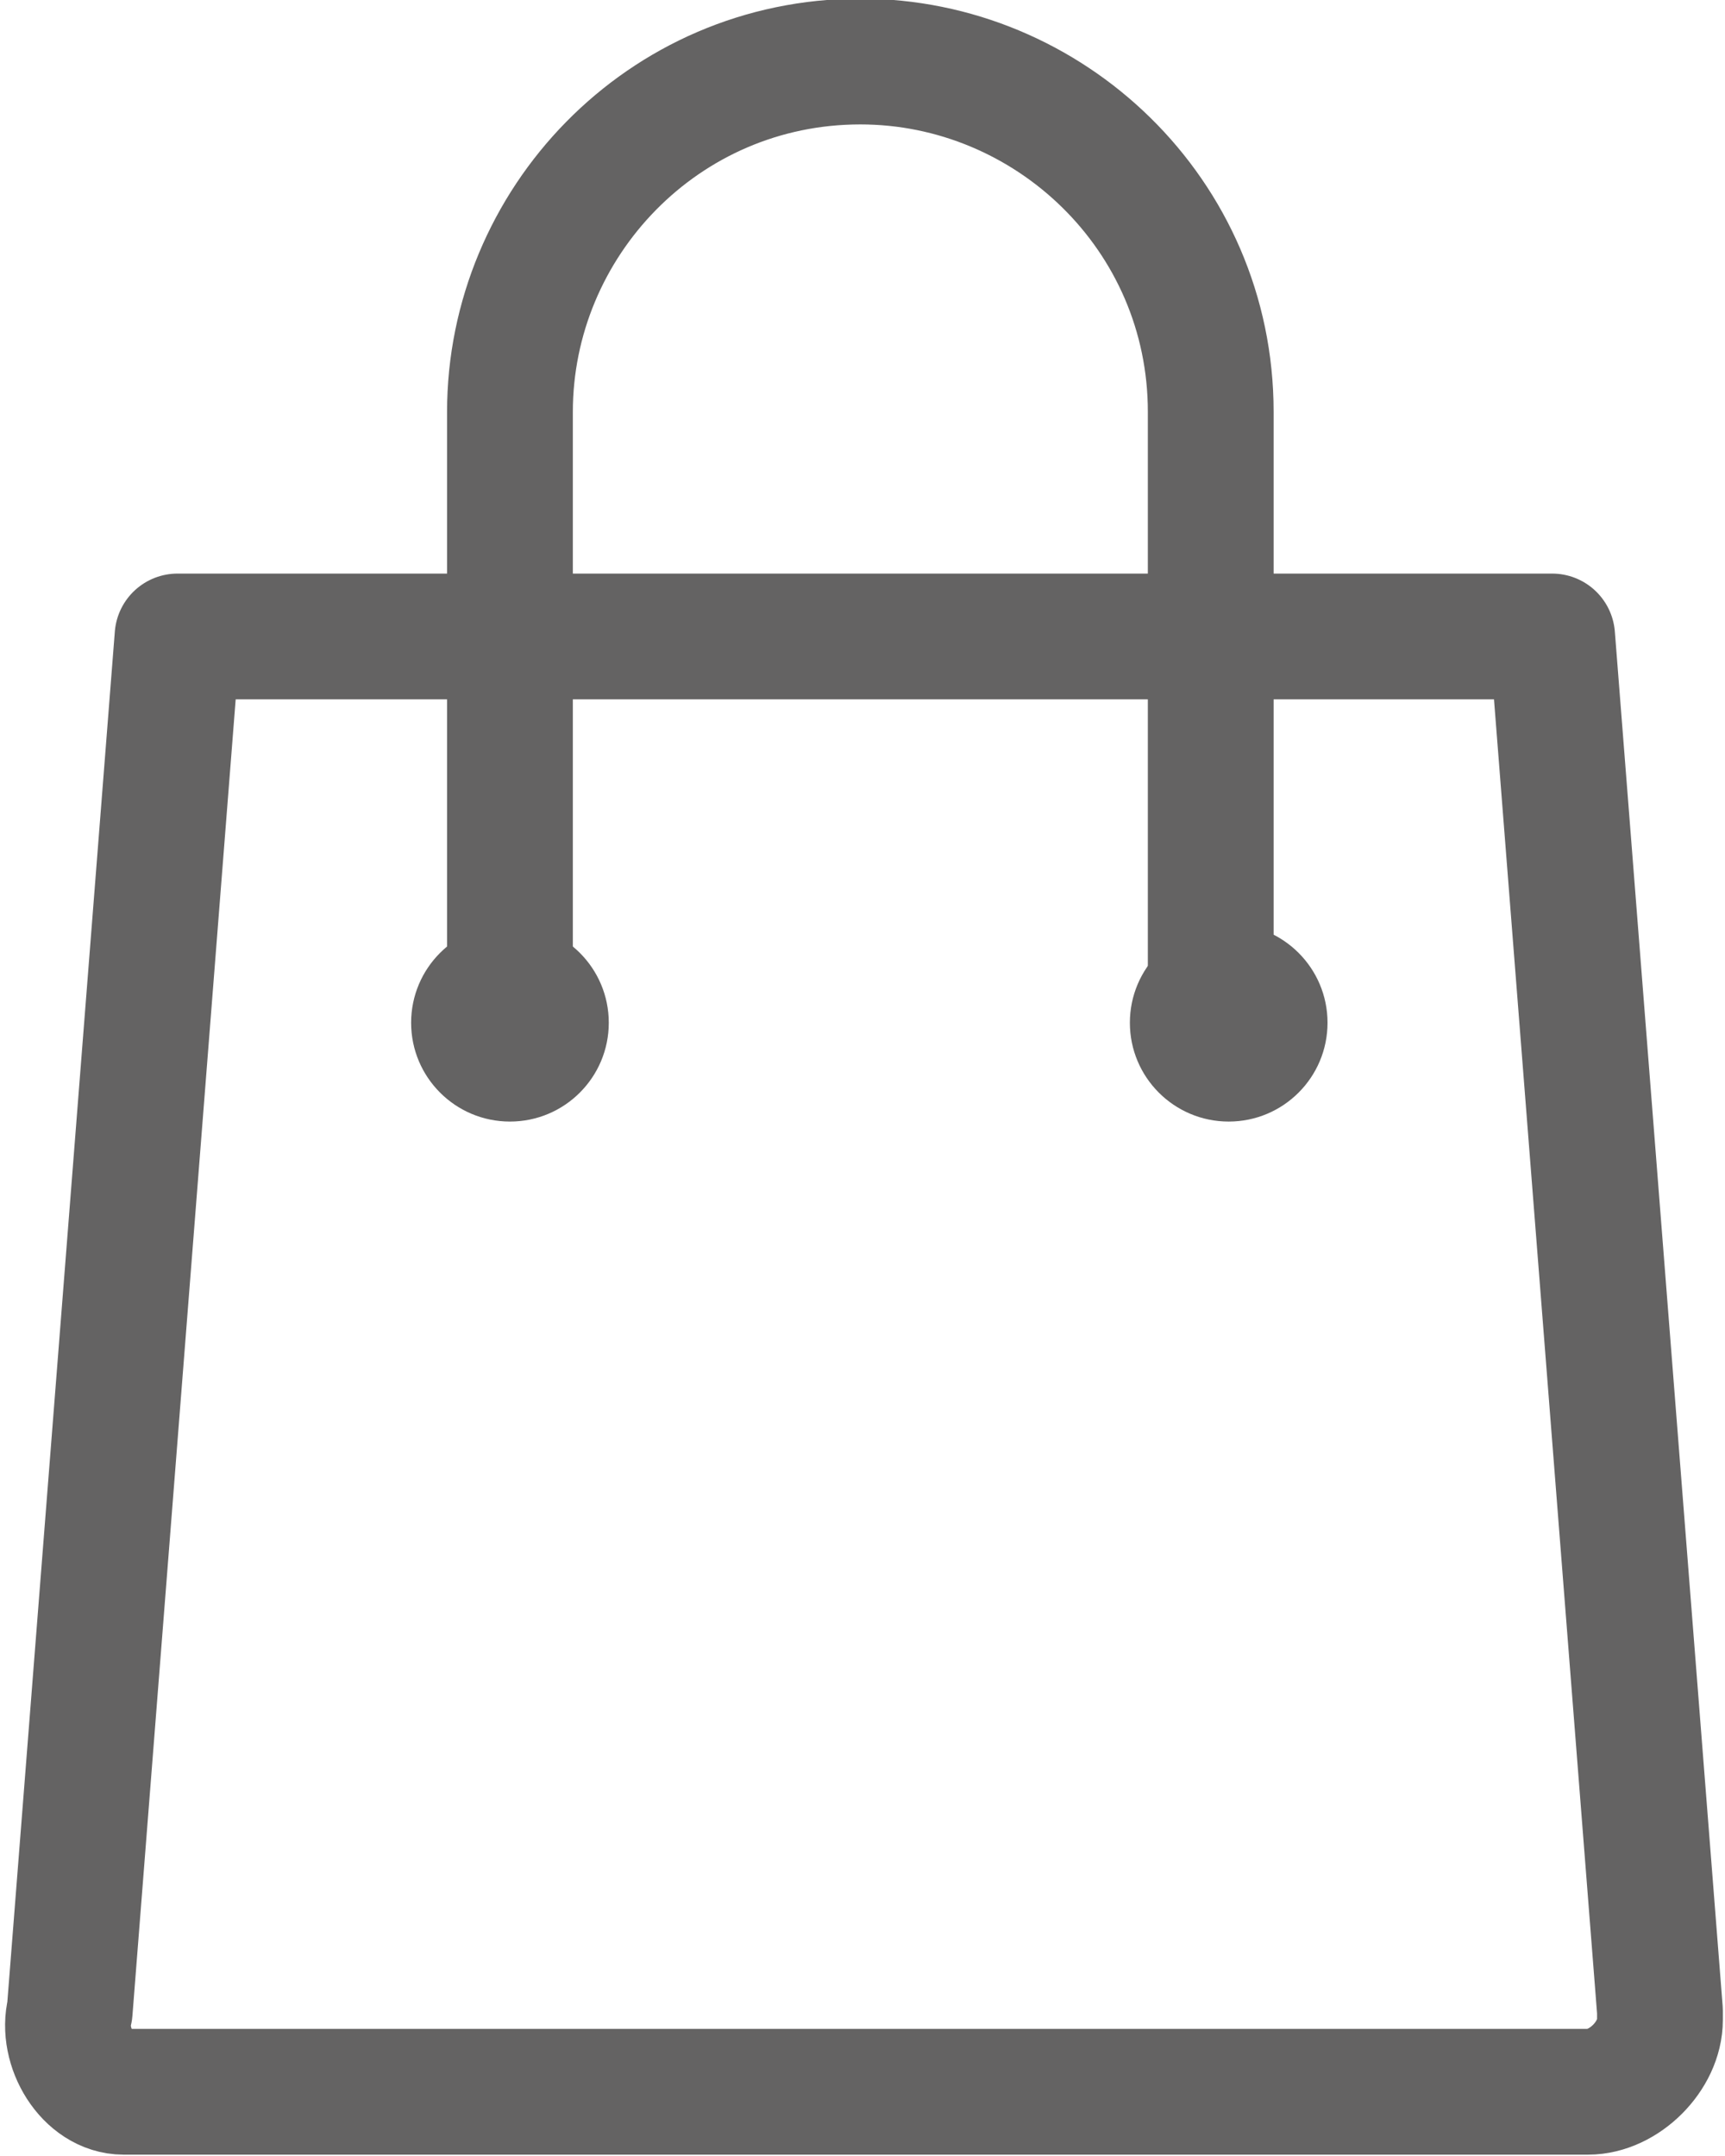 <?xml version="1.0" encoding="utf-8"?>
<!-- Generator: Adobe Illustrator 24.2.0, SVG Export Plug-In . SVG Version: 6.00 Build 0)  -->
<svg version="1.1" id="Layer_1" xmlns="http://www.w3.org/2000/svg" xmlns:xlink="http://www.w3.org/1999/xlink" x="0px" y="0px"
	 viewBox="0 0 19.2 24" style="enable-background:new 0 0 19.2 24;" xml:space="preserve">
<style type="text/css">
	.st0{fill:none;stroke:#646363;stroke-width:1.4;stroke-linecap:round;stroke-linejoin:round;}
	.st1{fill:none;stroke:#646363;stroke-width:1.4;stroke-linecap:round;stroke-miterlimit:10;}
	.st2{fill:#646363;}
</style>
<g id="iconfinder_Artboard_11_6007112" transform="translate(-200.424 -128.315)">
	<path id="Path_117" class="st0" d="M217.7,135.4h-15.3l-1.2,15.3c-0.1,0.4,0.2,0.9,0.6,0.9c0,0,0,0,0,0c0,0,0.1,0,0.1,0h16.2
		c0.4,0,0.8-0.4,0.8-0.8c0,0,0-0.1,0-0.1L217.7,135.4z"/>
	<path id="Path_118" class="st1" d="M206.1,139.5v-6.6c0-2.1,1.7-3.9,3.9-3.9l0,0l0,0c2.1,0,3.9,1.7,3.9,3.9l0,0v6.6"/>
	<circle id="Ellipse_10" class="st2" cx="206.1" cy="139.7" r="1.1"/>
	<circle id="Ellipse_11" class="st2" cx="214.1" cy="139.7" r="1.1"/>
</g>
</svg>
